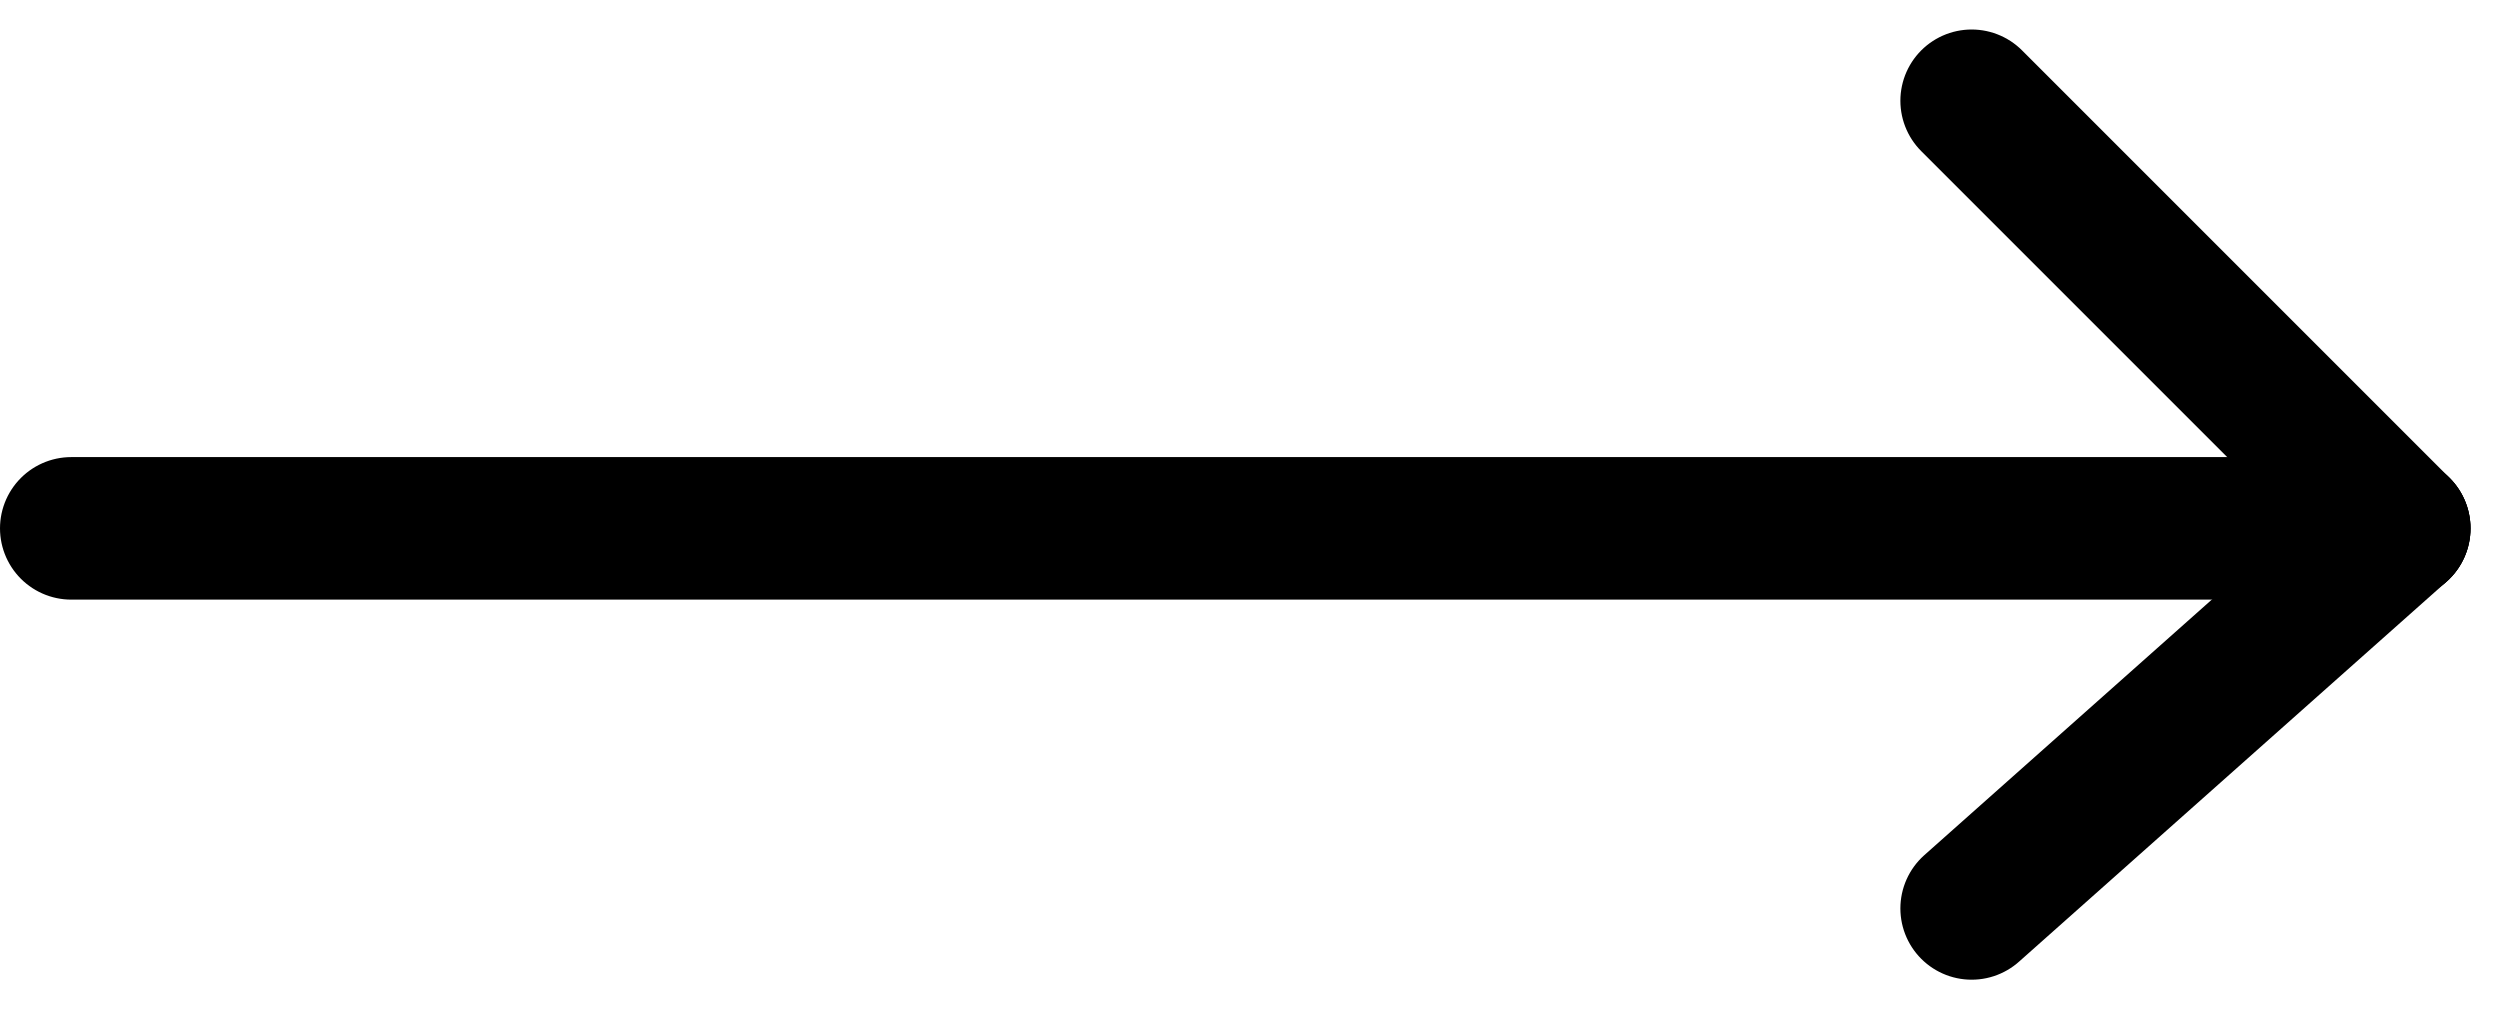 <svg xmlns="http://www.w3.org/2000/svg" width="52.621" height="21.239" viewBox="0 0 52.621 21.239">
  <g id="Group_17" data-name="Group 17" transform="translate(-1730 -3369.379)">
    <line id="Line_5" data-name="Line 5" x2="49" transform="translate(1731.5 3380.5)" fill="none" stroke="#000" stroke-linecap="round" stroke-width="3"/>
    <line id="Line_6" data-name="Line 6" x2="9" y2="9" transform="translate(1771.5 3371.5)" fill="none" stroke="#000" stroke-linecap="round" stroke-width="3"/>
    <line id="Line_7" data-name="Line 7" y1="8" x2="9" transform="translate(1771.5 3380.5)" fill="none" stroke="#000" stroke-linecap="round" stroke-width="3"/>
  </g>
</svg>
